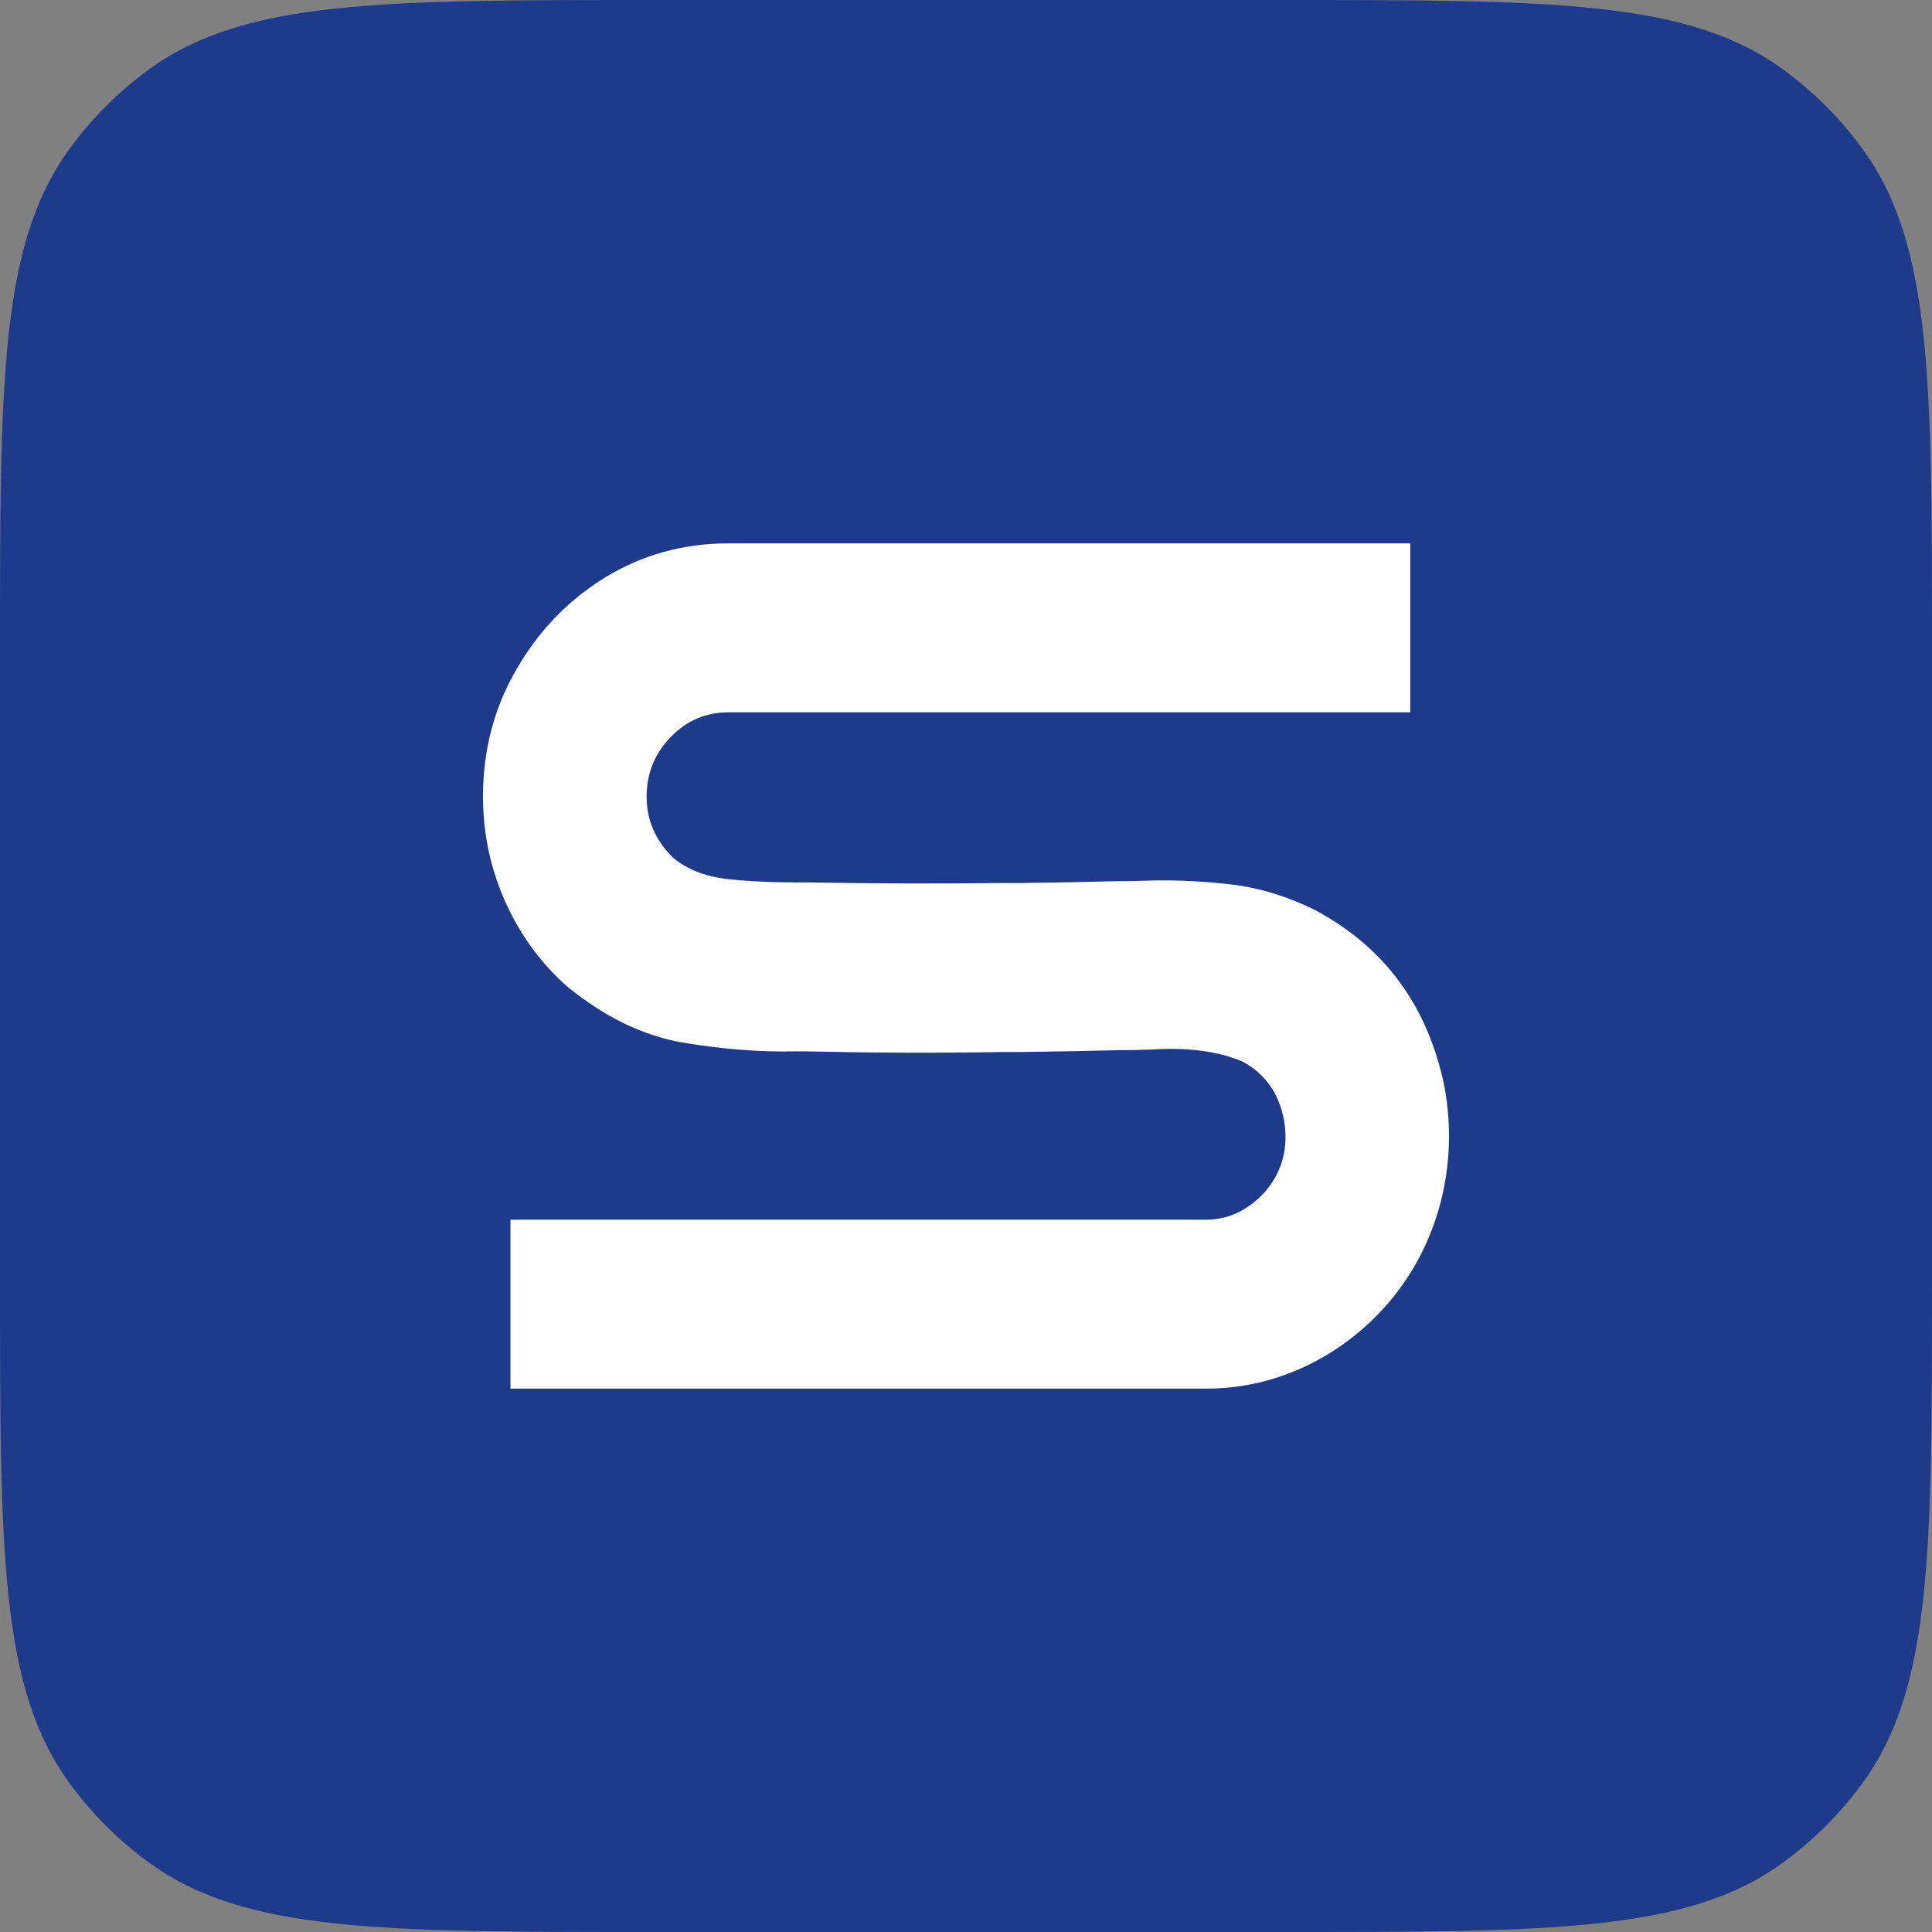 <svg width="32" height="32" viewBox="0 0 32 32" fill="none" xmlns="http://www.w3.org/2000/svg">
<rect x="0" y="0" width="32" height="32" fill="#808080" stroke="none"/>
<path d="M0 10.8C0 6.3 0 4.05 1.146 2.473C1.516 1.964 1.964 1.516 2.473 1.146C4.05 0 6.3 0 10.8 0H21.2C25.7 0 27.95 0 29.527 1.146C30.036 1.516 30.484 1.964 30.854 2.473C32 4.05 32 6.3 32 10.8V21.2C32 25.7 32 27.95 30.854 29.527C30.484 30.036 30.036 30.484 29.527 30.854C27.95 32 25.7 32 21.2 32H10.8C6.3 32 4.05 32 2.473 30.854C1.964 30.484 1.516 30.036 1.146 29.527C0 27.95 0 25.7 0 21.2V10.8Z" fill="#1E3A8A"/>
<path d="M9.393 16.338C8.957 15.953 8.616 15.486 8.37 14.938C8.123 14.384 8 13.804 8 13.197C8 12.427 8.183 11.726 8.55 11.094C8.916 10.454 9.405 9.946 10.018 9.567C10.637 9.189 11.319 9 12.065 9H23.358V11.798H12.065C11.692 11.798 11.373 11.935 11.108 12.209C10.842 12.483 10.71 12.812 10.71 13.197C10.71 13.582 10.855 13.918 11.146 14.205C11.373 14.394 11.664 14.511 12.017 14.557C12.371 14.596 12.766 14.616 13.202 14.616C13.277 14.616 13.353 14.616 13.429 14.616H13.438C14.5 14.635 15.561 14.639 16.622 14.625H16.935C17.453 14.619 17.967 14.609 18.479 14.596C18.656 14.596 18.836 14.593 19.019 14.586C19.442 14.573 19.887 14.593 20.355 14.645C20.829 14.697 21.299 14.837 21.767 15.066C22.935 15.685 23.655 16.667 23.927 18.011C24.041 18.643 24.022 19.266 23.87 19.879C23.706 20.531 23.406 21.109 22.97 21.611C22.578 22.054 22.123 22.397 21.606 22.638C21.088 22.879 20.544 23 19.976 23H8.455V20.202H19.976C20.342 20.202 20.668 20.049 20.952 19.742C21.242 19.403 21.347 19.002 21.265 18.539C21.176 18.095 20.946 17.776 20.573 17.58C20.169 17.41 19.666 17.345 19.066 17.384C18.89 17.391 18.713 17.394 18.536 17.394C18.018 17.407 17.491 17.417 16.954 17.424H16.641C15.561 17.443 14.474 17.44 13.382 17.414C13.312 17.414 13.243 17.414 13.173 17.414C12.586 17.427 11.96 17.378 11.297 17.267C10.64 17.149 10.005 16.84 9.393 16.338Z" fill="white"/>
</svg>

